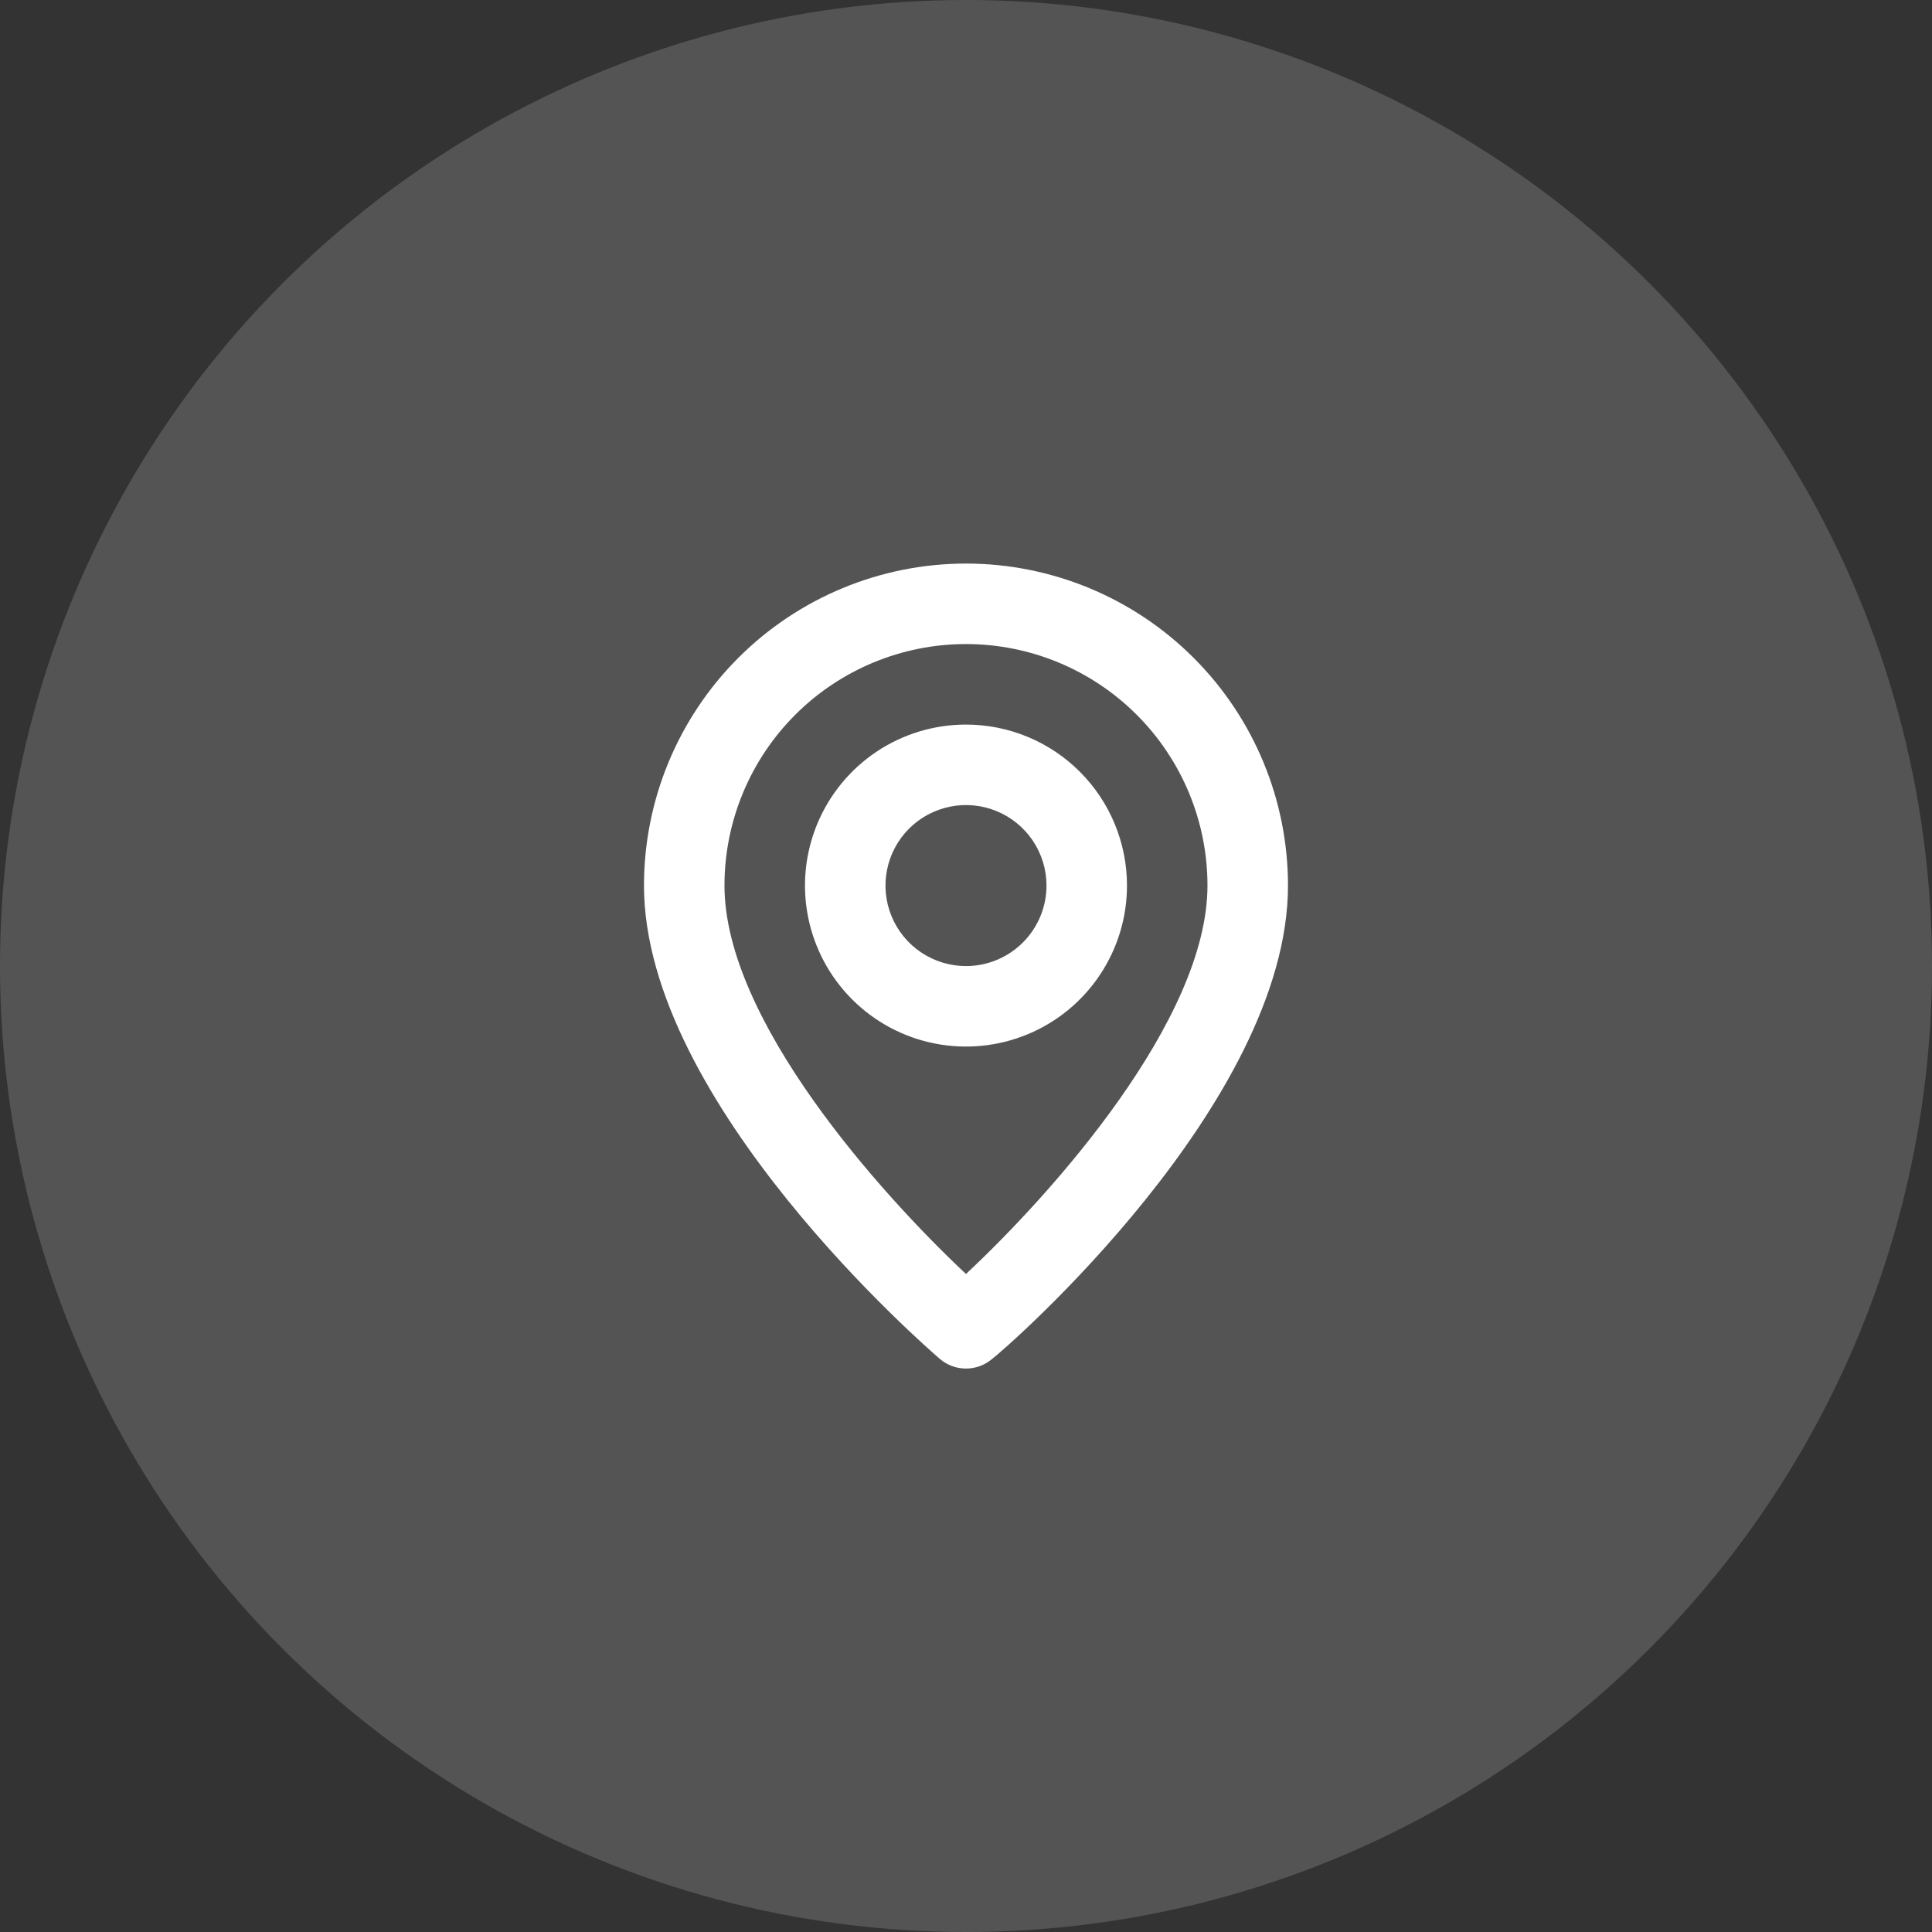 <svg width="80" height="80" viewBox="0 0 80 80" fill="none" xmlns="http://www.w3.org/2000/svg">
<rect x="0" y="0" width="80" height="80" fill="#333333" stroke="none"/>
<circle cx="40" cy="40" r="40" fill="#FAFAFA" fill-opacity="0.17"/>
<path d="M39.999 23.336C36.463 23.336 33.072 24.741 30.571 27.241C28.071 29.742 26.666 33.133 26.666 36.669C26.666 45.669 38.416 55.836 38.916 56.269C39.218 56.528 39.602 56.669 39.999 56.669C40.397 56.669 40.781 56.528 41.083 56.269C41.666 55.836 53.333 45.669 53.333 36.669C53.333 33.133 51.928 29.742 49.427 27.241C46.927 24.741 43.536 23.336 39.999 23.336ZM39.999 52.753C36.449 49.419 29.999 42.236 29.999 36.669C29.999 34.017 31.053 31.474 32.928 29.598C34.804 27.723 37.347 26.669 39.999 26.669C42.651 26.669 45.195 27.723 47.07 29.598C48.946 31.474 49.999 34.017 49.999 36.669C49.999 42.236 43.549 49.436 39.999 52.753ZM39.999 30.003C38.681 30.003 37.392 30.394 36.295 31.126C35.199 31.859 34.345 32.9 33.84 34.118C33.336 35.336 33.203 36.677 33.461 37.97C33.718 39.263 34.353 40.451 35.285 41.383C36.218 42.316 37.406 42.951 38.699 43.208C39.992 43.465 41.332 43.333 42.551 42.828C43.769 42.324 44.81 41.469 45.542 40.373C46.275 39.277 46.666 37.988 46.666 36.669C46.666 34.901 45.964 33.206 44.713 31.955C43.463 30.705 41.767 30.003 39.999 30.003ZM39.999 40.003C39.34 40.003 38.696 39.807 38.147 39.441C37.599 39.075 37.172 38.554 36.92 37.945C36.667 37.336 36.601 36.666 36.73 36.019C36.859 35.372 37.176 34.778 37.642 34.312C38.108 33.846 38.702 33.529 39.349 33.4C39.996 33.271 40.666 33.337 41.275 33.59C41.884 33.842 42.405 34.269 42.771 34.817C43.137 35.365 43.333 36.01 43.333 36.669C43.333 37.553 42.981 38.401 42.356 39.026C41.731 39.651 40.883 40.003 39.999 40.003Z" fill="white"/>
</svg>
